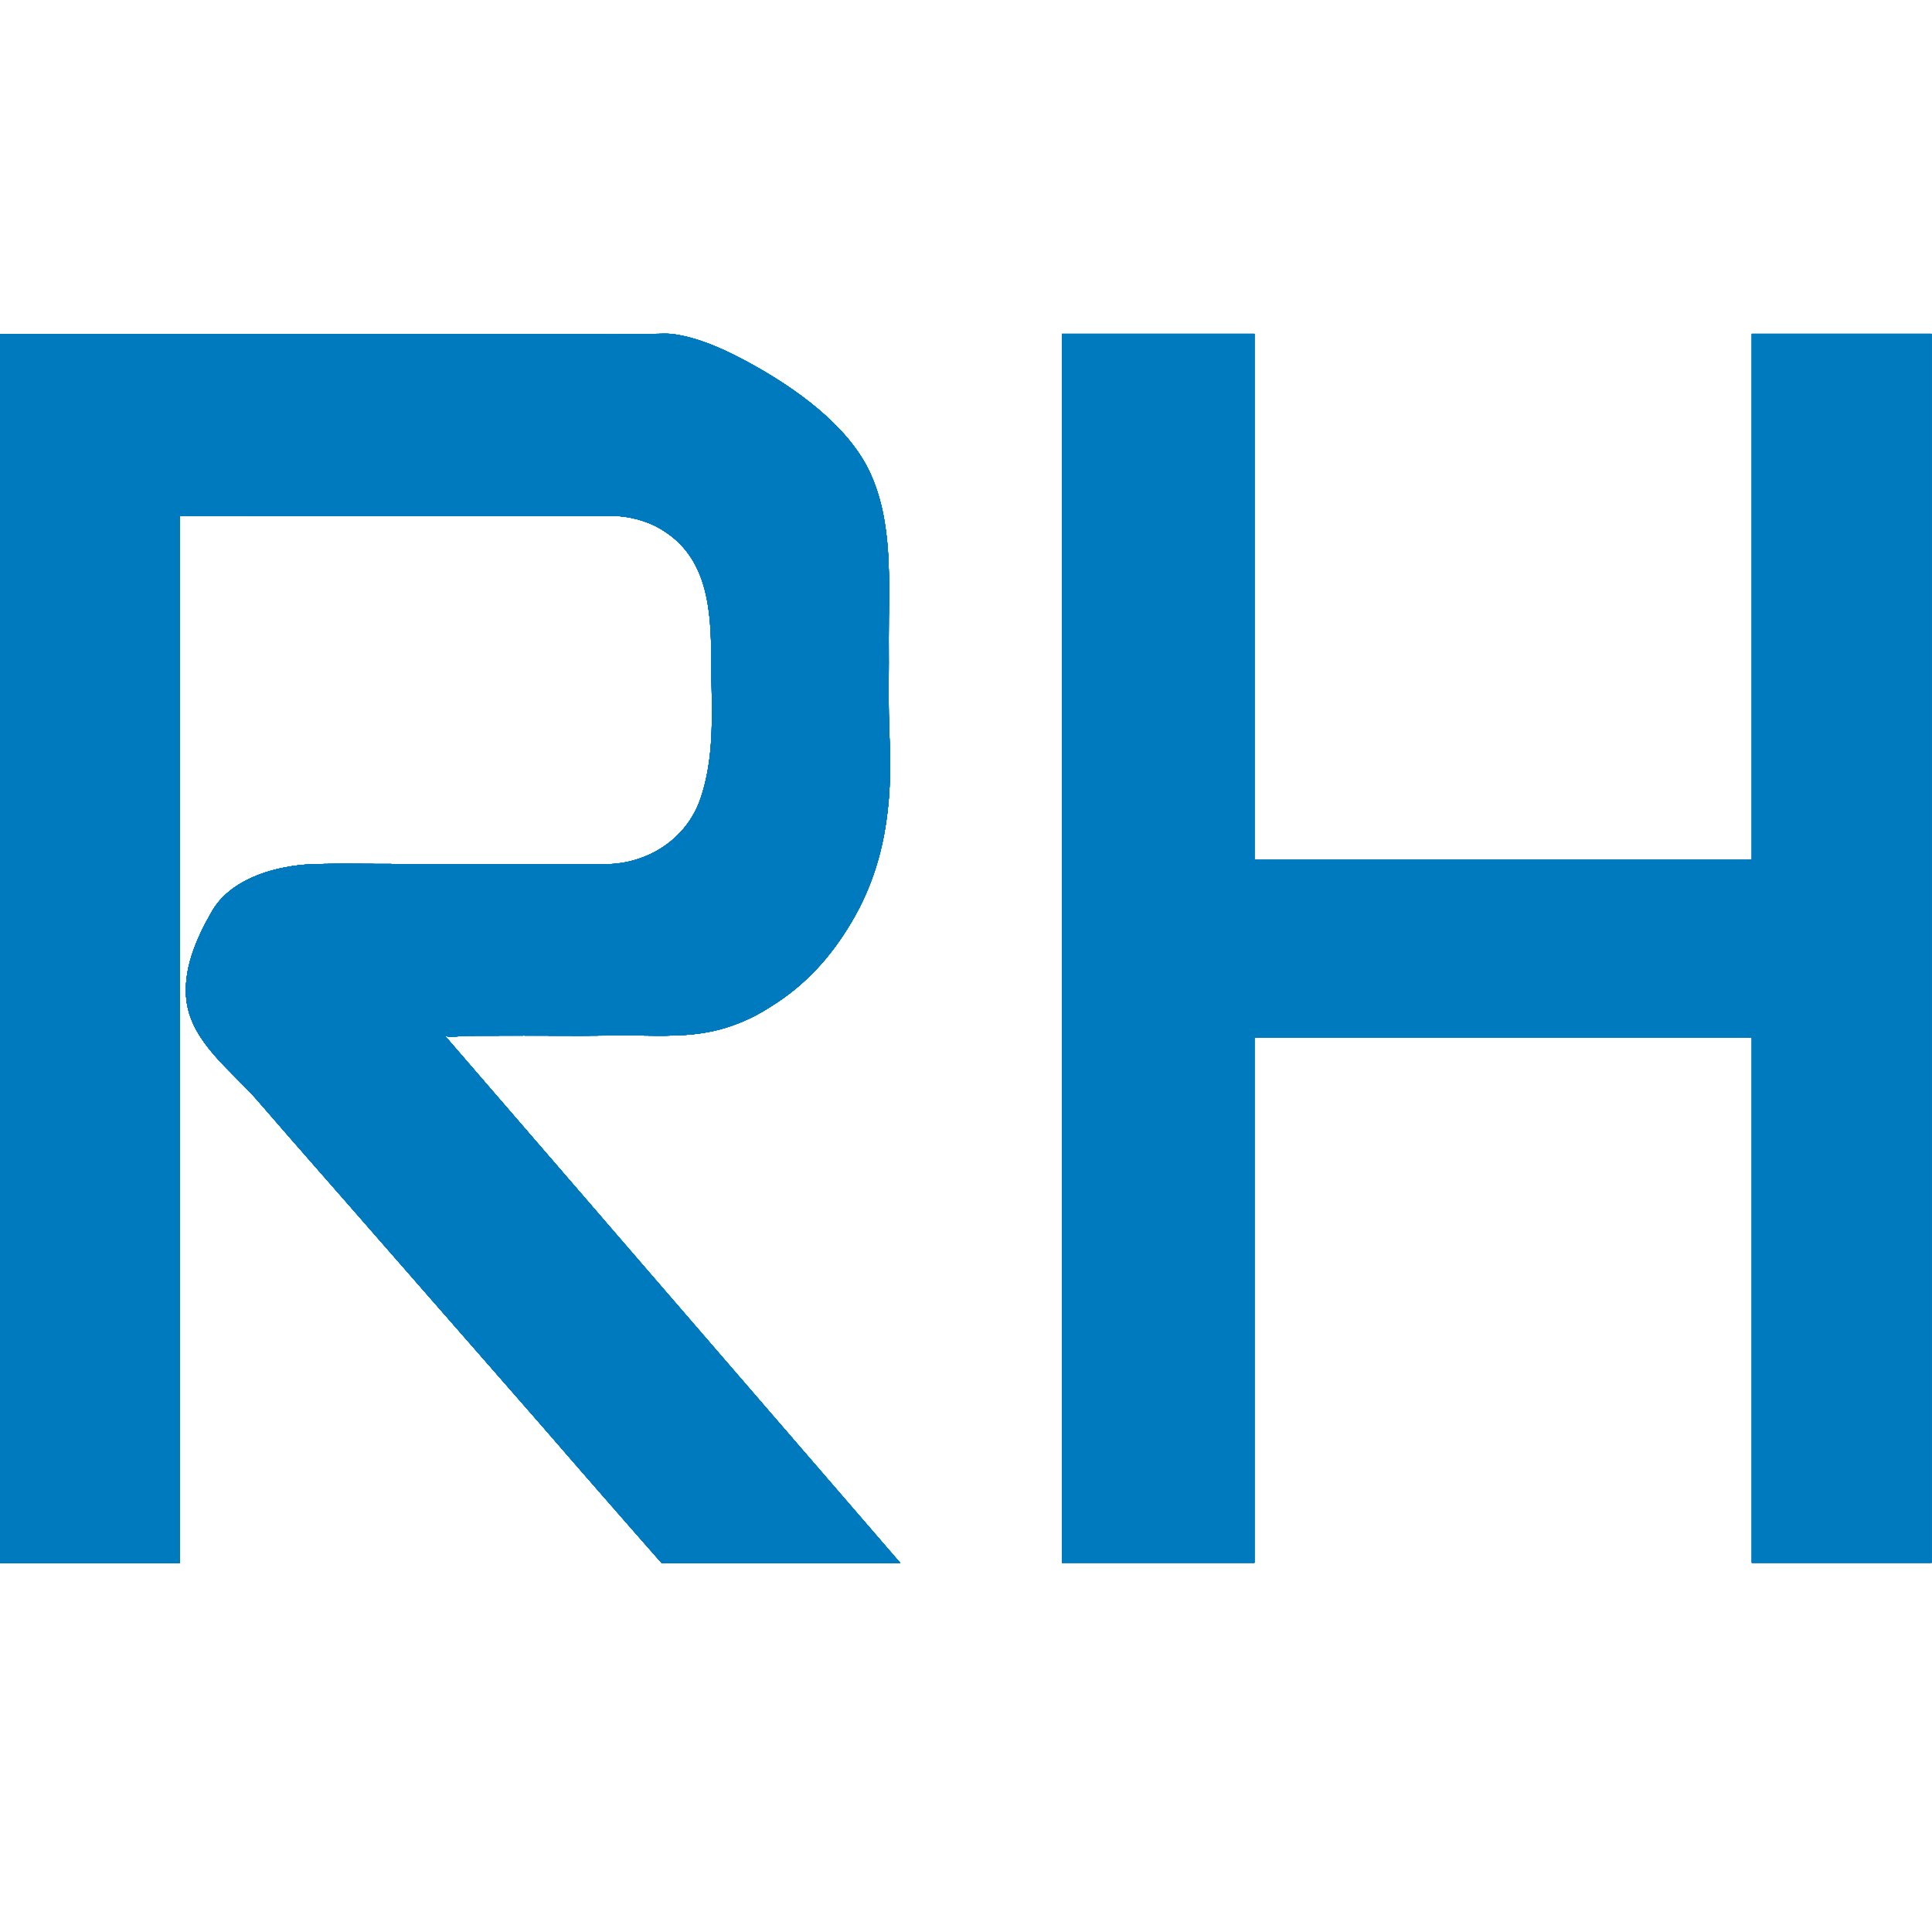<?xml version="1.0" encoding="UTF-8" standalone="no"?>
<!-- Created with Inkscape (http://www.inkscape.org/) -->

<svg
   version="1.1"
   id="svg2"
   width="32"
   height="32"
   viewBox="0 0 32 32"
   sodipodi:docname="dark-toggle-brand.ai"
   xmlns:inkscape="http://www.inkscape.org/namespaces/inkscape"
   xmlns:sodipodi="http://sodipodi.sourceforge.net/DTD/sodipodi-0.dtd"
   xmlns="http://www.w3.org/2000/svg"
   xmlns:svg="http://www.w3.org/2000/svg">
  <defs
     id="defs6">
    <clipPath
       clipPathUnits="userSpaceOnUse"
       id="clipPath24">
      <path
         d="m 21.767,19.859 v -6.535 h -6.18 v 6.535 H 13.352 13.194 V 4.588 h 2.393 v 6.529 h 6.18 V 4.588 H 24 v 15.271 z"
         id="path22" />
    </clipPath>
    <clipPath
       clipPathUnits="userSpaceOnUse"
       id="clipPath48">
      <path
         d="m 21.767,19.859 v -6.535 h -6.18 v 6.535 H 13.352 13.194 V 4.588 h 2.393 v 6.529 h 6.18 V 4.588 H 24 v 15.271 z"
         id="path46" />
    </clipPath>
    <clipPath
       clipPathUnits="userSpaceOnUse"
       id="clipPath56">
      <path
         d="M -9.368,28.288 H 25.04 V -5.911 H -9.368 Z"
         id="path54" />
    </clipPath>
    <clipPath
       clipPathUnits="userSpaceOnUse"
       id="clipPath78">
      <path
         d="M -9.368,28.304 H 25.04 V -5.921 H -9.368 Z"
         id="path76" />
    </clipPath>
    <clipPath
       clipPathUnits="userSpaceOnUse"
       id="clipPath96">
      <path
         d="M -9.336,28.281 H 25.079 V -5.944 H -9.336 Z"
         id="path94" />
    </clipPath>
    <clipPath
       clipPathUnits="userSpaceOnUse"
       id="clipPath122">
      <path
         d="M 0,24 H 24 V 0 H 0 Z"
         id="path120" />
    </clipPath>
    <clipPath
       clipPathUnits="userSpaceOnUse"
       id="clipPath134">
      <path
         d="M 8.054,19.856 H 6.408 4.371 2.291 0.665 0 V 4.585 h 2.233 v 13.012 h 5.362 c 0.204,0 0.443,-0.059 0.619,-0.167 v 0 c 0.71,-0.42 0.61,-1.297 0.629,-2.008 v 0 c 0.01,-0.45 0.007,-0.916 -0.14,-1.342 v 0 C 8.527,13.571 8.038,13.268 7.517,13.268 v 0 H 6.986 c -0.747,0 -1.497,0.003 -2.247,0.003 v 0 c -0.315,0 -0.636,0.009 -0.952,-0.009 v 0 C 3.37,13.228 2.856,13.072 2.631,12.677 v 0 C 2.438,12.343 2.262,11.941 2.321,11.547 v 0 c 0.075,-0.496 0.547,-0.841 0.857,-1.19 v 0 C 3.442,10.051 3.712,9.744 3.98,9.437 v 0 C 4.43,8.926 4.876,8.411 5.323,7.902 v 0 C 5.783,7.375 6.245,6.85 6.705,6.322 v 0 C 7.063,5.908 7.422,5.497 7.781,5.086 v 0 C 7.927,4.917 8.077,4.75 8.221,4.585 v 0 h 2.965 L 5.525,11.139 C 5.548,11.11 5.776,11.137 5.811,11.137 v 0 c 0.464,0.002 0.93,0.002 1.393,0 v 0 c 0.254,0 0.505,0.006 0.756,0.002 v 0 c 0.436,-0.006 0.802,-0.012 1.213,0.151 v 0 c 0.139,0.054 0.28,0.127 0.414,0.215 v 0 c 0.414,0.257 0.732,0.605 0.983,1.027 v 0 c 0.431,0.716 0.519,1.476 0.483,2.301 v 0 c -0.019,0.414 -0.006,0.827 -0.01,1.245 v 0 c -0.003,0.684 0.062,1.433 -0.241,2.073 v 0 c -0.277,0.58 -0.935,1.042 -1.486,1.343 v 0 c -0.287,0.159 -0.639,0.322 -0.965,0.362 v 0 C 8.321,19.859 8.289,19.86 8.255,19.86 v 0 c -0.066,0 -0.136,-0.004 -0.201,-0.004"
         id="path132" />
    </clipPath>
    <clipPath
       clipPathUnits="userSpaceOnUse"
       id="clipPath150">
      <path
         d="M 0,4.585 H 2.233 V 5.21 L 0,6.32 Z"
         id="path148" />
    </clipPath>
    <clipPath
       clipPathUnits="userSpaceOnUse"
       id="clipPath160">
      <path
         d="M 8.054,19.856 H 6.408 4.371 2.291 0.665 0 V 4.585 h 2.233 v 13.012 h 5.362 c 0.204,0 0.443,-0.059 0.619,-0.167 v 0 c 0.71,-0.42 0.61,-1.297 0.629,-2.008 v 0 c 0.01,-0.45 0.007,-0.916 -0.14,-1.342 v 0 C 8.527,13.571 8.038,13.268 7.517,13.268 v 0 H 6.986 c -0.747,0 -1.497,0.003 -2.247,0.003 v 0 c -0.315,0 -0.636,0.009 -0.952,-0.009 v 0 C 3.37,13.228 2.856,13.072 2.631,12.677 v 0 C 2.438,12.343 2.262,11.941 2.321,11.547 v 0 c 0.075,-0.496 0.547,-0.841 0.857,-1.19 v 0 C 3.442,10.051 3.712,9.744 3.98,9.437 v 0 C 4.43,8.926 4.876,8.411 5.323,7.902 v 0 C 5.783,7.375 6.245,6.85 6.705,6.322 v 0 C 7.063,5.908 7.422,5.497 7.781,5.086 v 0 C 7.927,4.917 8.077,4.75 8.221,4.585 v 0 h 2.965 L 5.525,11.139 C 5.548,11.11 5.776,11.137 5.811,11.137 v 0 c 0.464,0.002 0.93,0.002 1.393,0 v 0 c 0.254,0 0.505,0.006 0.756,0.002 v 0 c 0.436,-0.006 0.802,-0.012 1.213,0.151 v 0 c 0.139,0.054 0.28,0.127 0.414,0.215 v 0 c 0.414,0.257 0.732,0.605 0.983,1.027 v 0 c 0.431,0.716 0.519,1.476 0.483,2.301 v 0 c -0.019,0.414 -0.006,0.827 -0.01,1.245 v 0 c -0.003,0.684 0.062,1.433 -0.241,2.073 v 0 c -0.277,0.58 -0.935,1.042 -1.486,1.343 v 0 c -0.287,0.159 -0.639,0.322 -0.965,0.362 v 0 C 8.321,19.859 8.289,19.86 8.255,19.86 v 0 c -0.066,0 -0.136,-0.004 -0.201,-0.004"
         id="path158" />
    </clipPath>
    <clipPath
       clipPathUnits="userSpaceOnUse"
       id="clipPath172">
      <path
         d="M 6.408,19.856 H 4.371 2.291 0.665 0 V 4.585 H 2.233 V 17.597 H 7.49 v 2.259 z M 3.787,13.262 C 3.37,13.228 2.856,13.072 2.631,12.677 v 0 C 2.438,12.343 2.262,11.941 2.321,11.547 v 0 c 0.075,-0.496 0.547,-0.841 0.857,-1.19 v 0 C 3.442,10.051 3.712,9.744 3.98,9.437 v 0 C 4.43,8.926 4.876,8.411 5.323,7.902 v 0 C 5.783,7.375 6.245,6.85 6.705,6.322 v 0 C 6.966,6.02 7.228,5.719 7.49,5.419 v 0 3.445 L 5.525,11.139 C 5.548,11.11 5.776,11.137 5.811,11.137 v 0 c 0.464,0.002 0.93,0.002 1.393,0 v 0 c 0.095,0 0.191,0 0.286,10e-4 v 0 2.13 H 6.986 c -0.747,0 -1.497,0.003 -2.247,0.003 v 0 c -0.154,0 -0.309,0.003 -0.464,0.003 v 0 c -0.163,0 -0.326,-0.003 -0.488,-0.012"
         id="path170" />
    </clipPath>
    <clipPath
       clipPathUnits="userSpaceOnUse"
       id="clipPath182">
      <path
         d="M 8.054,19.856 H 6.408 4.371 2.291 0.665 0 V 4.585 h 2.233 v 13.012 h 5.362 c 0.204,0 0.443,-0.059 0.619,-0.167 v 0 c 0.71,-0.42 0.61,-1.297 0.629,-2.008 v 0 c 0.01,-0.45 0.007,-0.916 -0.14,-1.342 v 0 C 8.527,13.571 8.038,13.268 7.517,13.268 v 0 H 6.986 c -0.747,0 -1.497,0.003 -2.247,0.003 v 0 c -0.315,0 -0.636,0.009 -0.952,-0.009 v 0 C 3.37,13.228 2.856,13.072 2.631,12.677 v 0 C 2.438,12.343 2.262,11.941 2.321,11.547 v 0 c 0.075,-0.496 0.547,-0.841 0.857,-1.19 v 0 C 3.442,10.051 3.712,9.744 3.98,9.437 v 0 C 4.43,8.926 4.876,8.411 5.323,7.902 v 0 C 5.783,7.375 6.245,6.85 6.705,6.322 v 0 C 7.063,5.908 7.422,5.497 7.781,5.086 v 0 C 7.927,4.917 8.077,4.75 8.221,4.585 v 0 h 2.965 L 5.525,11.139 C 5.548,11.11 5.776,11.137 5.811,11.137 v 0 c 0.464,0.002 0.93,0.002 1.393,0 v 0 c 0.254,0 0.505,0.006 0.756,0.002 v 0 c 0.436,-0.006 0.802,-0.012 1.213,0.151 v 0 c 0.139,0.054 0.28,0.127 0.414,0.215 v 0 c 0.414,0.257 0.732,0.605 0.983,1.027 v 0 c 0.431,0.716 0.519,1.476 0.483,2.301 v 0 c -0.019,0.414 -0.006,0.827 -0.01,1.245 v 0 c -0.003,0.684 0.062,1.433 -0.241,2.073 v 0 c -0.277,0.58 -0.935,1.042 -1.486,1.343 v 0 c -0.287,0.159 -0.639,0.322 -0.965,0.362 v 0 C 8.321,19.859 8.289,19.86 8.255,19.86 v 0 c -0.066,0 -0.136,-0.004 -0.201,-0.004"
         id="path180" />
    </clipPath>
    <clipPath
       clipPathUnits="userSpaceOnUse"
       id="clipPath194">
      <path
         d="M 0,4.585 H 2.233 V 5.21 L 0,6.32 Z"
         id="path192" />
    </clipPath>
    <clipPath
       clipPathUnits="userSpaceOnUse"
       id="clipPath204">
      <path
         d="M 8.054,19.856 H 6.408 4.371 2.291 0.665 0 V 4.585 h 2.233 v 13.012 h 5.362 c 0.204,0 0.443,-0.059 0.619,-0.167 v 0 c 0.71,-0.42 0.61,-1.297 0.629,-2.008 v 0 c 0.01,-0.45 0.007,-0.916 -0.14,-1.342 v 0 C 8.527,13.571 8.038,13.268 7.517,13.268 v 0 H 6.986 c -0.747,0 -1.497,0.003 -2.247,0.003 v 0 c -0.315,0 -0.636,0.009 -0.952,-0.009 v 0 C 3.37,13.228 2.856,13.072 2.631,12.677 v 0 C 2.438,12.343 2.262,11.941 2.321,11.547 v 0 c 0.075,-0.496 0.547,-0.841 0.857,-1.19 v 0 C 3.442,10.051 3.712,9.744 3.98,9.437 v 0 C 4.43,8.926 4.876,8.411 5.323,7.902 v 0 C 5.783,7.375 6.245,6.85 6.705,6.322 v 0 C 7.063,5.908 7.422,5.497 7.781,5.086 v 0 C 7.927,4.917 8.077,4.75 8.221,4.585 v 0 h 2.965 L 5.525,11.139 C 5.548,11.11 5.776,11.137 5.811,11.137 v 0 c 0.464,0.002 0.93,0.002 1.393,0 v 0 c 0.254,0 0.505,0.006 0.756,0.002 v 0 c 0.436,-0.006 0.802,-0.012 1.213,0.151 v 0 c 0.139,0.054 0.28,0.127 0.414,0.215 v 0 c 0.414,0.257 0.732,0.605 0.983,1.027 v 0 c 0.431,0.716 0.519,1.476 0.483,2.301 v 0 c -0.019,0.414 -0.006,0.827 -0.01,1.245 v 0 c -0.003,0.684 0.062,1.433 -0.241,2.073 v 0 c -0.277,0.58 -0.935,1.042 -1.486,1.343 v 0 c -0.287,0.159 -0.639,0.322 -0.965,0.362 v 0 C 8.321,19.859 8.289,19.86 8.255,19.86 v 0 c -0.066,0 -0.136,-0.004 -0.201,-0.004"
         id="path202" />
    </clipPath>
    <clipPath
       clipPathUnits="userSpaceOnUse"
       id="clipPath216">
      <path
         d="M 6.408,19.856 H 4.371 2.291 0.665 0 V 4.585 H 2.233 V 17.597 H 7.49 v 2.259 z M 3.787,13.262 C 3.37,13.228 2.856,13.072 2.631,12.677 v 0 C 2.438,12.343 2.262,11.941 2.321,11.547 v 0 c 0.075,-0.496 0.547,-0.841 0.857,-1.19 v 0 C 3.442,10.051 3.712,9.744 3.98,9.437 v 0 C 4.43,8.926 4.876,8.411 5.323,7.902 v 0 C 5.783,7.375 6.245,6.85 6.705,6.322 v 0 C 6.966,6.02 7.228,5.719 7.49,5.419 v 0 3.445 L 5.525,11.139 C 5.548,11.11 5.776,11.137 5.811,11.137 v 0 c 0.464,0.002 0.93,0.002 1.393,0 v 0 c 0.095,0 0.191,0 0.286,10e-4 v 0 2.13 H 6.986 c -0.747,0 -1.497,0.003 -2.247,0.003 v 0 c -0.154,0 -0.309,0.003 -0.464,0.003 v 0 c -0.163,0 -0.326,-0.003 -0.488,-0.012"
         id="path214" />
    </clipPath>
    <clipPath
       clipPathUnits="userSpaceOnUse"
       id="clipPath226">
      <path
         d="M 8.054,19.856 H 6.408 4.371 2.291 0.665 0 V 4.585 h 2.233 v 13.012 h 5.362 c 0.204,0 0.443,-0.059 0.619,-0.167 v 0 c 0.71,-0.42 0.61,-1.297 0.629,-2.008 v 0 c 0.01,-0.45 0.007,-0.916 -0.14,-1.342 v 0 C 8.527,13.571 8.038,13.268 7.517,13.268 v 0 H 6.986 c -0.747,0 -1.497,0.003 -2.247,0.003 v 0 c -0.315,0 -0.636,0.009 -0.952,-0.009 v 0 C 3.37,13.228 2.856,13.072 2.631,12.677 v 0 C 2.438,12.343 2.262,11.941 2.321,11.547 v 0 c 0.075,-0.496 0.547,-0.841 0.857,-1.19 v 0 C 3.442,10.051 3.712,9.744 3.98,9.437 v 0 C 4.43,8.926 4.876,8.411 5.323,7.902 v 0 C 5.783,7.375 6.245,6.85 6.705,6.322 v 0 C 7.063,5.908 7.422,5.497 7.781,5.086 v 0 C 7.927,4.917 8.077,4.75 8.221,4.585 v 0 h 2.965 L 5.525,11.139 C 5.548,11.11 5.776,11.137 5.811,11.137 v 0 c 0.464,0.002 0.93,0.002 1.393,0 v 0 c 0.254,0 0.505,0.006 0.756,0.002 v 0 c 0.436,-0.006 0.802,-0.012 1.213,0.151 v 0 c 0.139,0.054 0.28,0.127 0.414,0.215 v 0 c 0.414,0.257 0.732,0.605 0.983,1.027 v 0 c 0.431,0.716 0.519,1.476 0.483,2.301 v 0 c -0.019,0.414 -0.006,0.827 -0.01,1.245 v 0 c -0.003,0.684 0.062,1.433 -0.241,2.073 v 0 c -0.277,0.58 -0.935,1.042 -1.486,1.343 v 0 c -0.287,0.159 -0.639,0.322 -0.965,0.362 v 0 C 8.321,19.859 8.289,19.86 8.255,19.86 v 0 c -0.066,0 -0.136,-0.004 -0.201,-0.004"
         id="path224" />
    </clipPath>
    <clipPath
       clipPathUnits="userSpaceOnUse"
       id="clipPath238">
      <path
         d="M 8.054,19.856 H 7.748 L 3.204,17.597 h 4.391 c 0.204,0 0.443,-0.059 0.619,-0.167 v 0 c 0.71,-0.42 0.61,-1.297 0.629,-2.008 v 0 c 0.01,-0.45 0.007,-0.916 -0.14,-1.342 v 0 C 8.527,13.571 8.038,13.268 7.517,13.268 v 0 H 6.986 c -0.747,0 -1.497,0.003 -2.247,0.003 v 0 c -0.315,0 -0.636,0.009 -0.952,-0.009 v 0 C 3.37,13.228 2.856,13.072 2.631,12.677 v 0 C 2.438,12.343 2.262,11.941 2.321,11.547 v 0 c 0.075,-0.496 0.547,-0.841 0.857,-1.19 v 0 C 3.442,10.051 3.712,9.744 3.98,9.437 v 0 C 4.43,8.926 4.876,8.411 5.323,7.902 v 0 C 5.783,7.375 6.245,6.85 6.705,6.322 v 0 C 7.063,5.908 7.422,5.497 7.781,5.086 v 0 C 7.927,4.917 8.077,4.75 8.221,4.585 v 0 h 2.965 L 5.525,11.139 C 5.548,11.11 5.776,11.137 5.811,11.137 v 0 c 0.464,0.002 0.93,0.002 1.393,0 v 0 c 0.254,0 0.505,0.006 0.756,0.002 v 0 c 0.436,-0.006 0.802,-0.012 1.213,0.151 v 0 c 0.139,0.054 0.28,0.127 0.414,0.215 v 0 c 0.414,0.257 0.732,0.605 0.983,1.027 v 0 c 0.431,0.716 0.519,1.476 0.483,2.301 v 0 c -0.019,0.414 -0.006,0.827 -0.01,1.245 v 0 c -0.003,0.684 0.062,1.433 -0.241,2.073 v 0 c -0.277,0.58 -0.935,1.042 -1.486,1.343 v 0 c -0.287,0.159 -0.639,0.322 -0.965,0.362 v 0 C 8.32,19.859 8.289,19.859 8.256,19.859 v 0 c -0.067,0 -0.136,-0.003 -0.202,-0.003 M 0,16.004 V 6.352 L 2.233,5.243 v 11.871 z"
         id="path236" />
    </clipPath>
    <clipPath
       clipPathUnits="userSpaceOnUse"
       id="clipPath248">
      <path
         d="M 8.054,19.856 H 6.408 4.371 2.291 0.665 0 V 4.585 h 2.233 v 13.012 h 5.362 c 0.204,0 0.443,-0.059 0.619,-0.167 v 0 c 0.71,-0.42 0.61,-1.297 0.629,-2.008 v 0 c 0.01,-0.45 0.007,-0.916 -0.14,-1.342 v 0 C 8.527,13.571 8.038,13.268 7.517,13.268 v 0 H 6.986 c -0.747,0 -1.497,0.003 -2.247,0.003 v 0 c -0.315,0 -0.636,0.009 -0.952,-0.009 v 0 C 3.37,13.228 2.856,13.072 2.631,12.677 v 0 C 2.438,12.343 2.262,11.941 2.321,11.547 v 0 c 0.075,-0.496 0.547,-0.841 0.857,-1.19 v 0 C 3.442,10.051 3.712,9.744 3.98,9.437 v 0 C 4.43,8.926 4.876,8.411 5.323,7.902 v 0 C 5.783,7.375 6.245,6.85 6.705,6.322 v 0 C 7.063,5.908 7.422,5.497 7.781,5.086 v 0 C 7.927,4.917 8.077,4.75 8.221,4.585 v 0 h 2.965 L 5.525,11.139 C 5.548,11.11 5.776,11.137 5.811,11.137 v 0 c 0.464,0.002 0.93,0.002 1.393,0 v 0 c 0.254,0 0.505,0.006 0.756,0.002 v 0 c 0.436,-0.006 0.802,-0.012 1.213,0.151 v 0 c 0.139,0.054 0.28,0.127 0.414,0.215 v 0 c 0.414,0.257 0.732,0.605 0.983,1.027 v 0 c 0.431,0.716 0.519,1.476 0.483,2.301 v 0 c -0.019,0.414 -0.006,0.827 -0.01,1.245 v 0 c -0.003,0.684 0.062,1.433 -0.241,2.073 v 0 c -0.277,0.58 -0.935,1.042 -1.486,1.343 v 0 c -0.287,0.159 -0.639,0.322 -0.965,0.362 v 0 C 8.321,19.859 8.289,19.86 8.255,19.86 v 0 c -0.066,0 -0.136,-0.004 -0.201,-0.004"
         id="path246" />
    </clipPath>
    <clipPath
       clipPathUnits="userSpaceOnUse"
       id="clipPath256">
      <path
         d="M -9.749,28.288 H 24.662 V -5.915 H -9.749 Z"
         id="path254" />
    </clipPath>
    <clipPath
       clipPathUnits="userSpaceOnUse"
       id="clipPath260">
      <path
         d="M -9.75,-5.915 H 24.662 V 28.288 H -9.75 Z"
         id="path258" />
    </clipPath>
    <clipPath
       clipPathUnits="userSpaceOnUse"
       id="clipPath264">
      <path
         d="M -9.75,11.168 24.658,-5.915 v 34.197 z"
         id="path262" />
    </clipPath>
    <clipPath
       clipPathUnits="userSpaceOnUse"
       id="clipPath292">
      <path
         d="M -9.749,28.301 H 24.662 V -5.928 H -9.749 Z"
         id="path290" />
    </clipPath>
    <clipPath
       clipPathUnits="userSpaceOnUse"
       id="clipPath296">
      <path
         d="M -9.75,-5.928 H 24.662 V 28.298 H -9.75 Z"
         id="path294" />
    </clipPath>
    <clipPath
       clipPathUnits="userSpaceOnUse"
       id="clipPath318">
      <path
         d="M -9.714,28.278 H 24.701 V -5.944 H -9.714 Z"
         id="path316" />
    </clipPath>
    <clipPath
       clipPathUnits="userSpaceOnUse"
       id="clipPath322">
      <path
         d="M -9.713,-5.944 H 24.698 V 28.279 H -9.713 Z"
         id="path320" />
    </clipPath>
    <clipPath
       clipPathUnits="userSpaceOnUse"
       id="clipPath348">
      <path
         d="M 8.054,19.856 H 7.752 L 3.21,17.597 h 4.385 c 0.204,0 0.443,-0.059 0.619,-0.167 v 0 c 0.71,-0.42 0.61,-1.297 0.629,-2.008 v 0 c 0.01,-0.45 0.007,-0.916 -0.14,-1.342 v 0 C 8.527,13.571 8.038,13.268 7.517,13.268 v 0 H 6.986 c -0.747,0 -1.497,0.003 -2.247,0.003 v 0 c -0.315,0 -0.636,0.009 -0.952,-0.009 v 0 C 3.37,13.228 2.856,13.072 2.631,12.677 v 0 C 2.438,12.343 2.262,11.941 2.321,11.547 v 0 c 0.075,-0.496 0.547,-0.841 0.857,-1.19 v 0 C 3.442,10.051 3.712,9.744 3.98,9.437 v 0 C 4.43,8.926 4.876,8.411 5.323,7.902 v 0 C 5.783,7.375 6.245,6.85 6.705,6.322 v 0 C 7.063,5.908 7.422,5.497 7.781,5.086 v 0 C 7.927,4.917 8.077,4.75 8.221,4.585 v 0 h 2.965 L 5.525,11.139 C 5.548,11.11 5.776,11.137 5.811,11.137 v 0 c 0.464,0.002 0.93,0.002 1.393,0 v 0 c 0.254,0 0.505,0.006 0.756,0.002 v 0 c 0.436,-0.006 0.802,-0.012 1.213,0.151 v 0 c 0.139,0.054 0.28,0.127 0.414,0.215 v 0 c 0.414,0.257 0.732,0.605 0.983,1.027 v 0 c 0.431,0.716 0.519,1.476 0.483,2.301 v 0 c -0.019,0.414 -0.006,0.827 -0.01,1.245 v 0 c -0.003,0.684 0.062,1.433 -0.241,2.073 v 0 c -0.277,0.58 -0.935,1.042 -1.486,1.343 v 0 c -0.287,0.159 -0.639,0.322 -0.965,0.362 v 0 C 8.32,19.859 8.289,19.859 8.256,19.859 v 0 c -0.067,0 -0.136,-0.003 -0.202,-0.003 M 0,16.001 V 6.311 L 2.233,5.202 v 11.909 z"
         id="path346" />
    </clipPath>
  </defs>
  <sodipodi:namedview
     id="namedview4"
     pagecolor="#ffffff"
     bordercolor="#000000"
     borderopacity="0.25"
     inkscape:showpageshadow="2"
     inkscape:pageopacity="0.0"
     inkscape:pagecheckerboard="0"
     inkscape:deskcolor="#d1d1d1" />
  <g
     id="g8"
     inkscape:groupmode="layer"
     inkscape:label="dark-toggle-brand"
     transform="matrix(1.333,0,0,-1.333,0,32)">
    <g
       id="g10"
       transform="translate(21.767,19.858)">
      <path
         d="M 0,0 V -6.535 H -6.18 V 0 h -2.236 -0.157 v -15.27 h 2.393 v 6.528 H 0 V -15.27 H 2.233 V 0 Z"
         style="fill:#007abf;fill-opacity:1;fill-rule:nonzero;stroke:none"
         id="path12" />
    </g>
    <g
       id="g14"
       transform="translate(21.767,19.858)">
      <path
         d="M 0,0 V -6.535 H -6.18 V 0 h -2.236 -0.157 v -15.27 h 2.393 v 6.528 H 0 V -15.27 H 2.233 V 0 Z"
         style="fill:#007abf;fill-opacity:1;fill-rule:nonzero;stroke:none"
         id="path16" />
    </g>
    <g
       id="g18">
      <g
         id="g20"
         clip-path="url(#clipPath24)">
        <g
           id="g26"
           transform="translate(7.869,-5.941)">
          <path
             d="M 0,0 H 17.171 L -17.237,17.117 Z"
             style="fill:#007abf;fill-opacity:1;fill-rule:nonzero;stroke:none"
             id="path28" />
        </g>
        <g
           id="g30"
           transform="translate(7.869,-5.941)">
          <path
             d="M 0,0 H 17.171 L -17.237,17.117 Z"
             style="fill:#007abf;fill-opacity:1;fill-rule:nonzero;stroke:none"
             id="path32" />
        </g>
      </g>
    </g>
    <g
       id="g34"
       transform="translate(21.767,19.858)">
      <path
         d="M 0,0 V -6.535 H -6.18 V 0 h -2.236 -0.157 v -15.27 h 2.393 v 6.528 H 0 V -15.27 H 2.233 V 0 Z"
         style="fill:#007abf;fill-opacity:1;fill-rule:nonzero;stroke:none"
         id="path36" />
    </g>
    <g
       id="g38"
       transform="translate(21.767,19.858)">
      <path
         d="M 0,0 V -6.535 H -6.18 V 0 h -2.236 -0.157 v -15.27 h 2.393 v 6.528 H 0 V -15.27 H 2.233 V 0 Z"
         style="fill:#007abf;fill-opacity:1;fill-rule:nonzero;stroke:none"
         id="path40" />
    </g>
    <g
       id="g42">
      <g
         id="g44"
         clip-path="url(#clipPath48)">
        <g
           id="g50">
          <g
             id="g52" />
          <g
             id="g70">
            <g
               clip-path="url(#clipPath56)"
               id="g68">
              <path
                 d="M -9.368,-5.911 H 25.04 V 28.288 H -9.368 Z"
                 style="fill:#007abf;fill-opacity:1;fill-rule:nonzero;stroke:none"
                 id="path58" />
              <g
                 transform="translate(-9.368,11.175)"
                 id="g62">
                <path
                   d="M 0,0 34.408,-17.086 V 17.106 Z"
                   style="fill:#007abf;fill-opacity:1;fill-rule:nonzero;stroke:none"
                   id="path60" />
              </g>
              <g
                 transform="translate(-9.368,11.175)"
                 id="g66">
                <path
                   d="M 0,0 34.408,-17.086 V 17.106 Z"
                   style="fill:#007abf;fill-opacity:1;fill-rule:nonzero;stroke:none"
                   id="path64" />
              </g>
            </g>
          </g>
        </g>
        <g
           id="g72">
          <g
             id="g74" />
          <g
             id="g88">
            <g
               clip-path="url(#clipPath78)"
               opacity="0.78"
               id="g86">
              <path
                 d="M -9.368,-5.921 H 25.04 V 28.298 H -9.368 Z"
                 style="fill:#007abf;fill-opacity:1;fill-rule:nonzero;stroke:none"
                 id="path80" />
              <g
                 transform="translate(7.869,28.298)"
                 id="g84">
                <path
                   d="M 0,0 -17.237,-17.106 0.006,-34.219 h 17.165 l -0.006,0.03 V 0 Z m -17.237,-17.106 v -0.003 z"
                   style="fill:#007abf;fill-opacity:1;fill-rule:nonzero;stroke:none"
                   id="path82" />
              </g>
            </g>
          </g>
        </g>
        <g
           id="g90">
          <g
             id="g92" />
          <g
             id="g106">
            <g
               clip-path="url(#clipPath96)"
               opacity="0.78"
               id="g104">
              <path
                 d="M -9.335,-5.944 H 25.076 V 28.279 H -9.335 Z"
                 style="fill:#007abf;fill-opacity:1;fill-rule:nonzero;stroke:none"
                 id="path98" />
              <g
                 transform="translate(7.91,28.278)"
                 id="g102">
                <path
                   d="m 0,0 -17.239,-17.11 h -0.007 l 17.25,-17.11 h 17.161 v 0.017 l -0.003,0.01 V 0 Z"
                   style="fill:#007abf;fill-opacity:1;fill-rule:nonzero;stroke:none"
                   id="path100" />
              </g>
            </g>
          </g>
        </g>
      </g>
    </g>
    <g
       id="g108"
       transform="translate(21.767,19.858)">
      <path
         d="M 0,0 V -6.535 H -6.18 V 0 h -2.236 -0.157 v -15.27 h 2.393 v 6.528 H 0 V -15.27 H 2.233 V 0 Z"
         style="fill:#007abf;fill-opacity:1;fill-rule:nonzero;stroke:none"
         id="path110" />
    </g>
    <g
       id="g112"
       transform="translate(21.767,19.858)">
      <path
         d="M 0,0 V -6.535 H -6.18 V 0 h -2.236 -0.157 v -15.27 h 2.393 v 6.528 H 0 V -15.27 H 2.233 V 0 Z"
         style="fill:#007abf;fill-opacity:1;fill-rule:nonzero;stroke:none"
         id="path114" />
    </g>
    <g
       id="g116">
      <g
         id="g118"
         clip-path="url(#clipPath122)">
        <g
           id="g124"
           transform="translate(0,4.585)">
          <path
             d="m 0,0 v 15.271 h 0.665 1.627 2.079 2.037 1.646 c 0.098,0 0.206,0.009 0.297,0 0.326,-0.04 0.678,-0.203 0.965,-0.362 0.551,-0.3 1.209,-0.763 1.486,-1.343 0.303,-0.639 0.238,-1.389 0.241,-2.073 0.003,-0.418 -0.009,-0.831 0.01,-1.245 C 11.089,9.423 11.001,8.663 10.571,7.946 10.32,7.526 10,7.177 9.586,6.919 9.453,6.832 9.313,6.76 9.172,6.705 8.762,6.542 8.396,6.548 7.96,6.554 7.709,6.558 7.458,6.551 7.204,6.551 6.741,6.554 6.274,6.554 5.812,6.551 5.776,6.551 5.547,6.525 5.525,6.554 L 11.187,0 H 8.22 C 8.077,0.165 7.927,0.332 7.78,0.501 7.422,0.912 7.063,1.322 6.705,1.736 6.245,2.265 5.782,2.79 5.323,3.317 4.876,3.826 4.43,4.341 3.98,4.853 3.712,5.159 3.442,5.466 3.178,5.772 2.868,6.121 2.396,6.466 2.321,6.962 2.262,7.356 2.438,7.757 2.63,8.093 c 0.225,0.394 0.74,0.551 1.158,0.583 0.316,0.02 0.635,0.01 0.951,0.01 0.75,0 1.5,-0.003 2.246,-0.003 h 0.532 c 0.521,0 1.01,0.303 1.186,0.812 0.147,0.426 0.15,0.893 0.14,1.342 -0.019,0.711 0.082,1.588 -0.629,2.008 C 8.038,12.953 7.8,13.012 7.595,13.012 H 2.233 V 0 Z"
             style="fill:#007abf;fill-opacity:1;fill-rule:nonzero;stroke:none"
             id="path126" />
        </g>
      </g>
    </g>
    <g
       id="g128">
      <g
         id="g130"
         clip-path="url(#clipPath134)">
        <g
           id="g136"
           transform="translate(24.662,28.288)">
          <path
             d="M 0,0 V -34.203 H -17.172 L -34.408,-17.12 -17.172,0 Z"
             style="fill:#007abf;fill-opacity:1;fill-rule:nonzero;stroke:none"
             id="path138" />
        </g>
        <g
           id="g140"
           transform="translate(7.49,-5.941)">
          <path
             d="M 0,0 H 17.172 L -17.24,17.11 Z"
             style="fill:#007abf;fill-opacity:1;fill-rule:nonzero;stroke:none"
             id="path142" />
        </g>
      </g>
    </g>
    <g
       id="g144">
      <g
         id="g146"
         clip-path="url(#clipPath150)">
        <path
           d="M -9.75,11.168 H 24.662 V -5.942 H -9.75 Z"
           style="fill:#007abf;fill-opacity:1;fill-rule:nonzero;stroke:none"
           id="path152" />
      </g>
    </g>
    <g
       id="g154">
      <g
         id="g156"
         clip-path="url(#clipPath160)">
        <g
           id="g162"
           transform="translate(-9.746,11.168)">
          <path
             d="M 0,0 17.236,-17.083 V 17.113 Z"
             style="fill:#007abf;fill-opacity:1;fill-rule:nonzero;stroke:none"
             id="path164" />
        </g>
      </g>
    </g>
    <g
       id="g166">
      <g
         id="g168"
         clip-path="url(#clipPath172)">
        <path
           d="M 7.49,-5.915 H -9.746 V 28.281 H 7.49 Z"
           style="fill:#007abf;fill-opacity:1;fill-rule:nonzero;stroke:none"
           id="path174" />
      </g>
    </g>
    <g
       id="g176">
      <g
         id="g178"
         clip-path="url(#clipPath182)">
        <g
           id="g184"
           transform="translate(7.49,-5.941)">
          <path
             d="M 0,0 H 17.172 L -17.24,17.11 Z"
             style="fill:#007abf;fill-opacity:1;fill-rule:nonzero;stroke:none"
             id="path186" />
        </g>
      </g>
    </g>
    <g
       id="g188">
      <g
         id="g190"
         clip-path="url(#clipPath194)">
        <path
           d="M -9.75,11.168 H 24.662 V -5.942 H -9.75 Z"
           style="fill:#007abf;fill-opacity:1;fill-rule:nonzero;stroke:none"
           id="path196" />
      </g>
    </g>
    <g
       id="g198">
      <g
         id="g200"
         clip-path="url(#clipPath204)">
        <g
           id="g206"
           transform="translate(-9.746,11.152)">
          <path
             d="m 0,0 17.236,-17.087 v 34.2 z"
             style="fill:#007abf;fill-opacity:1;fill-rule:nonzero;stroke:none"
             id="path208" />
        </g>
      </g>
    </g>
    <g
       id="g210">
      <g
         id="g212"
         clip-path="url(#clipPath216)">
        <path
           d="M 7.49,-5.935 H -9.746 v 34.2 H 7.49 Z"
           style="fill:#007abf;fill-opacity:1;fill-rule:nonzero;stroke:none"
           id="path218" />
      </g>
    </g>
    <g
       id="g220">
      <g
         id="g222"
         clip-path="url(#clipPath226)">
        <g
           id="g228"
           transform="translate(-9.713,11.175)">
          <path
             d="M 0,0 34.411,-17.086 V 17.106 Z"
             style="fill:#007abf;fill-opacity:1;fill-rule:nonzero;stroke:none"
             id="path230" />
        </g>
      </g>
    </g>
    <g
       id="g232">
      <g
         id="g234"
         clip-path="url(#clipPath238)">
        <path
           d="M -9.713,28.281 H 24.698 V -5.911 H -9.713 Z"
           style="fill:#007abf;fill-opacity:1;fill-rule:nonzero;stroke:none"
           id="path240" />
      </g>
    </g>
    <g
       id="g242">
      <g
         id="g244"
         clip-path="url(#clipPath248)">
        <g
           id="g250">
          <g
             id="g252" />
          <g
             id="g284">
            <g
               clip-path="url(#clipPath256)"
               id="g282">
              <path
                 d="M -9.75,-5.915 H 24.662 V 28.288 H -9.75 Z"
                 style="fill:#007abf;fill-opacity:1;fill-rule:nonzero;stroke:none"
                 id="path266" />
              <g
                 id="g274">
                <g
                   clip-path="url(#clipPath260)"
                   id="g272">
                  <g
                     transform="translate(-9.749,11.168)"
                     id="g270">
                    <path
                       d="M 0,0 34.408,17.113 V -17.083 Z"
                       style="fill:#007abf;fill-opacity:1;fill-rule:nonzero;stroke:none"
                       id="path268" />
                  </g>
                </g>
              </g>
              <g
                 id="g280">
                <g
                   clip-path="url(#clipPath264)"
                   id="g278">
                  <path
                     d="M -9.75,28.281 H 24.658 V -5.915 H -9.75 Z"
                     style="fill:#007abf;fill-opacity:1;fill-rule:nonzero;stroke:none"
                     id="path276" />
                </g>
              </g>
            </g>
          </g>
        </g>
        <g
           id="g286">
          <g
             id="g288" />
          <g
             id="g310">
            <g
               clip-path="url(#clipPath292)"
               opacity="0.78"
               id="g308">
              <path
                 d="M -9.75,-5.928 H 24.662 V 28.298 H -9.75 Z"
                 style="fill:#007abf;fill-opacity:1;fill-rule:nonzero;stroke:none"
                 id="path298" />
              <g
                 id="g306">
                <g
                   clip-path="url(#clipPath296)"
                   id="g304">
                  <g
                     transform="translate(24.658,-5.898)"
                     id="g302">
                    <path
                       d="M 0,0 V 34.199 H -17.168 L -34.404,17.087 h -0.004 l 17.24,-17.109 H 0.004 Z"
                       style="fill:#007abf;fill-opacity:1;fill-rule:nonzero;stroke:none"
                       id="path300" />
                  </g>
                </g>
              </g>
            </g>
          </g>
        </g>
        <g
           id="g312">
          <g
             id="g314" />
          <g
             id="g336">
            <g
               clip-path="url(#clipPath318)"
               opacity="0.78"
               id="g334">
              <path
                 d="M -9.713,-5.944 H 24.698 V 28.279 H -9.713 Z"
                 style="fill:#007abf;fill-opacity:1;fill-rule:nonzero;stroke:none"
                 id="path324" />
              <g
                 id="g332">
                <g
                   clip-path="url(#clipPath322)"
                   id="g330">
                  <g
                     transform="translate(24.694,-5.915)"
                     id="g328">
                    <path
                       d="m 0,0 v 34.193 h -17.162 l -17.243,-17.11 0.004,-0.002 -0.007,0.002 17.246,-17.112 H 0.007 Z"
                       style="fill:#007abf;fill-opacity:1;fill-rule:nonzero;stroke:none"
                       id="path326" />
                  </g>
                </g>
              </g>
            </g>
          </g>
        </g>
        <g
           id="g338"
           transform="translate(-9.749,11.152)">
          <path
             d="m 0,0 34.412,-17.087 v 34.2 z"
             style="fill:#007abf;fill-opacity:1;fill-rule:nonzero;stroke:none"
             id="path340" />
        </g>
      </g>
    </g>
    <g
       id="g342">
      <g
         id="g344"
         clip-path="url(#clipPath348)">
        <path
           d="m -9.75,28.265 h 34.412 v -34.2 H -9.75 Z"
           style="fill:#007abf;fill-opacity:1;fill-rule:nonzero;stroke:none"
           id="path350" />
      </g>
    </g>
  </g>
</svg>
